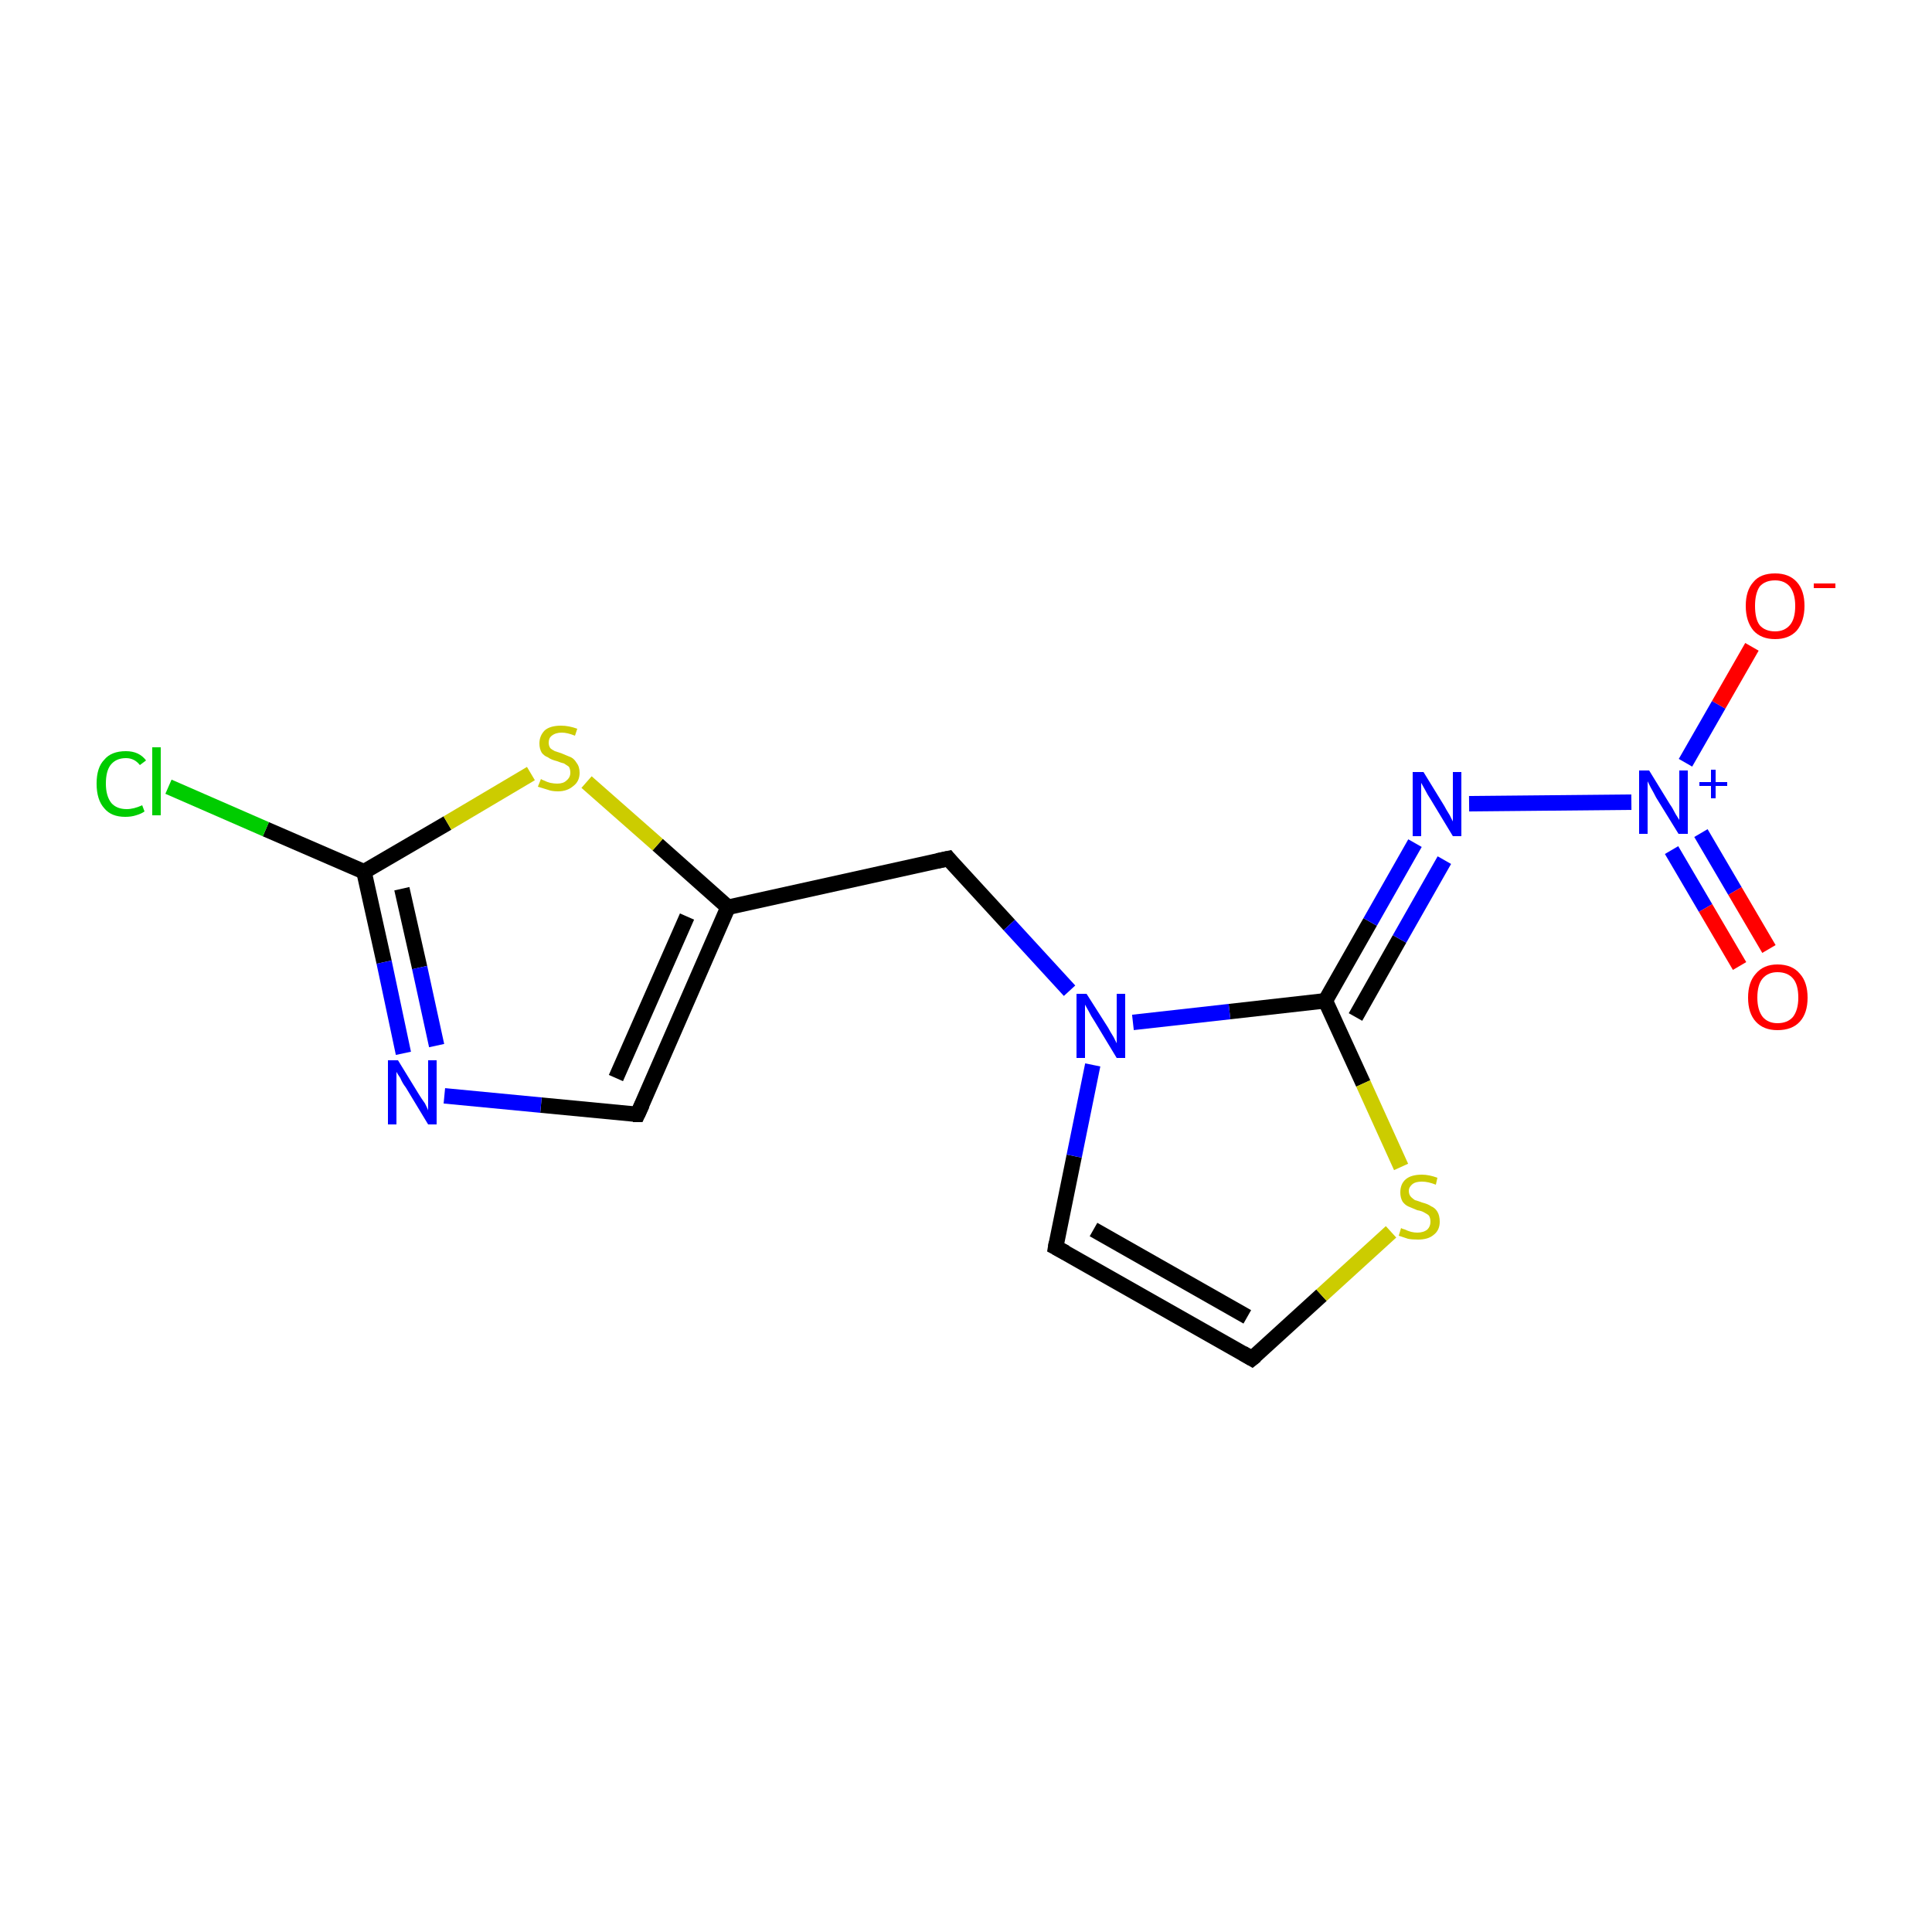 <?xml version='1.0' encoding='iso-8859-1'?>
<svg version='1.1' baseProfile='full'
              xmlns='http://www.w3.org/2000/svg'
                      xmlns:rdkit='http://www.rdkit.org/xml'
                      xmlns:xlink='http://www.w3.org/1999/xlink'
                  xml:space='preserve'
width='250px' height='250px' viewBox='0 0 250 250'>
<!-- END OF HEADER -->
<rect style='opacity:1.0;fill:#FFFFFF;stroke:none' width='250.0' height='250.0' x='0.0' y='0.0'> </rect>
<path class='bond-0 atom-0 atom-1' d='M 136.6,161.4 L 162.0,175.8' style='fill:none;fill-rule:evenodd;stroke:#000000;stroke-width:2.0px;stroke-linecap:butt;stroke-linejoin:miter;stroke-opacity:1' />
<path class='bond-0 atom-0 atom-1' d='M 141.5,159.1 L 161.4,170.4' style='fill:none;fill-rule:evenodd;stroke:#000000;stroke-width:2.0px;stroke-linecap:butt;stroke-linejoin:miter;stroke-opacity:1' />
<path class='bond-1 atom-0 atom-10' d='M 136.6,161.4 L 139.0,149.6' style='fill:none;fill-rule:evenodd;stroke:#000000;stroke-width:2.0px;stroke-linecap:butt;stroke-linejoin:miter;stroke-opacity:1' />
<path class='bond-1 atom-0 atom-10' d='M 139.0,149.6 L 141.4,137.8' style='fill:none;fill-rule:evenodd;stroke:#0000FF;stroke-width:2.0px;stroke-linecap:butt;stroke-linejoin:miter;stroke-opacity:1' />
<path class='bond-2 atom-1 atom-14' d='M 162.0,175.8 L 171.0,167.6' style='fill:none;fill-rule:evenodd;stroke:#000000;stroke-width:2.0px;stroke-linecap:butt;stroke-linejoin:miter;stroke-opacity:1' />
<path class='bond-2 atom-1 atom-14' d='M 171.0,167.6 L 180.0,159.4' style='fill:none;fill-rule:evenodd;stroke:#CCCC00;stroke-width:2.0px;stroke-linecap:butt;stroke-linejoin:miter;stroke-opacity:1' />
<path class='bond-3 atom-2 atom-4' d='M 82.5,144.2 L 94.2,117.4' style='fill:none;fill-rule:evenodd;stroke:#000000;stroke-width:2.0px;stroke-linecap:butt;stroke-linejoin:miter;stroke-opacity:1' />
<path class='bond-3 atom-2 atom-4' d='M 79.7,139.5 L 88.9,118.6' style='fill:none;fill-rule:evenodd;stroke:#000000;stroke-width:2.0px;stroke-linecap:butt;stroke-linejoin:miter;stroke-opacity:1' />
<path class='bond-4 atom-2 atom-8' d='M 82.5,144.2 L 70.0,143.0' style='fill:none;fill-rule:evenodd;stroke:#000000;stroke-width:2.0px;stroke-linecap:butt;stroke-linejoin:miter;stroke-opacity:1' />
<path class='bond-4 atom-2 atom-8' d='M 70.0,143.0 L 57.5,141.8' style='fill:none;fill-rule:evenodd;stroke:#0000FF;stroke-width:2.0px;stroke-linecap:butt;stroke-linejoin:miter;stroke-opacity:1' />
<path class='bond-5 atom-3 atom-4' d='M 122.7,111.1 L 94.2,117.4' style='fill:none;fill-rule:evenodd;stroke:#000000;stroke-width:2.0px;stroke-linecap:butt;stroke-linejoin:miter;stroke-opacity:1' />
<path class='bond-6 atom-3 atom-10' d='M 122.7,111.1 L 130.6,119.7' style='fill:none;fill-rule:evenodd;stroke:#000000;stroke-width:2.0px;stroke-linecap:butt;stroke-linejoin:miter;stroke-opacity:1' />
<path class='bond-6 atom-3 atom-10' d='M 130.6,119.7 L 138.4,128.2' style='fill:none;fill-rule:evenodd;stroke:#0000FF;stroke-width:2.0px;stroke-linecap:butt;stroke-linejoin:miter;stroke-opacity:1' />
<path class='bond-7 atom-4 atom-15' d='M 94.2,117.4 L 85.1,109.3' style='fill:none;fill-rule:evenodd;stroke:#000000;stroke-width:2.0px;stroke-linecap:butt;stroke-linejoin:miter;stroke-opacity:1' />
<path class='bond-7 atom-4 atom-15' d='M 85.1,109.3 L 75.9,101.2' style='fill:none;fill-rule:evenodd;stroke:#CCCC00;stroke-width:2.0px;stroke-linecap:butt;stroke-linejoin:miter;stroke-opacity:1' />
<path class='bond-8 atom-5 atom-7' d='M 47.1,112.8 L 34.4,107.3' style='fill:none;fill-rule:evenodd;stroke:#000000;stroke-width:2.0px;stroke-linecap:butt;stroke-linejoin:miter;stroke-opacity:1' />
<path class='bond-8 atom-5 atom-7' d='M 34.4,107.3 L 21.8,101.8' style='fill:none;fill-rule:evenodd;stroke:#00CC00;stroke-width:2.0px;stroke-linecap:butt;stroke-linejoin:miter;stroke-opacity:1' />
<path class='bond-9 atom-5 atom-8' d='M 47.1,112.8 L 49.7,124.5' style='fill:none;fill-rule:evenodd;stroke:#000000;stroke-width:2.0px;stroke-linecap:butt;stroke-linejoin:miter;stroke-opacity:1' />
<path class='bond-9 atom-5 atom-8' d='M 49.7,124.5 L 52.2,136.3' style='fill:none;fill-rule:evenodd;stroke:#0000FF;stroke-width:2.0px;stroke-linecap:butt;stroke-linejoin:miter;stroke-opacity:1' />
<path class='bond-9 atom-5 atom-8' d='M 52.0,115.0 L 54.3,125.2' style='fill:none;fill-rule:evenodd;stroke:#000000;stroke-width:2.0px;stroke-linecap:butt;stroke-linejoin:miter;stroke-opacity:1' />
<path class='bond-9 atom-5 atom-8' d='M 54.3,125.2 L 56.5,135.3' style='fill:none;fill-rule:evenodd;stroke:#0000FF;stroke-width:2.0px;stroke-linecap:butt;stroke-linejoin:miter;stroke-opacity:1' />
<path class='bond-10 atom-5 atom-15' d='M 47.1,112.8 L 57.9,106.5' style='fill:none;fill-rule:evenodd;stroke:#000000;stroke-width:2.0px;stroke-linecap:butt;stroke-linejoin:miter;stroke-opacity:1' />
<path class='bond-10 atom-5 atom-15' d='M 57.9,106.5 L 68.7,100.1' style='fill:none;fill-rule:evenodd;stroke:#CCCC00;stroke-width:2.0px;stroke-linecap:butt;stroke-linejoin:miter;stroke-opacity:1' />
<path class='bond-11 atom-6 atom-9' d='M 171.5,129.5 L 177.3,119.3' style='fill:none;fill-rule:evenodd;stroke:#000000;stroke-width:2.0px;stroke-linecap:butt;stroke-linejoin:miter;stroke-opacity:1' />
<path class='bond-11 atom-6 atom-9' d='M 177.3,119.3 L 183.1,109.1' style='fill:none;fill-rule:evenodd;stroke:#0000FF;stroke-width:2.0px;stroke-linecap:butt;stroke-linejoin:miter;stroke-opacity:1' />
<path class='bond-11 atom-6 atom-9' d='M 175.4,131.6 L 181.1,121.5' style='fill:none;fill-rule:evenodd;stroke:#000000;stroke-width:2.0px;stroke-linecap:butt;stroke-linejoin:miter;stroke-opacity:1' />
<path class='bond-11 atom-6 atom-9' d='M 181.1,121.5 L 186.9,111.3' style='fill:none;fill-rule:evenodd;stroke:#0000FF;stroke-width:2.0px;stroke-linecap:butt;stroke-linejoin:miter;stroke-opacity:1' />
<path class='bond-12 atom-6 atom-10' d='M 171.5,129.5 L 159.1,130.9' style='fill:none;fill-rule:evenodd;stroke:#000000;stroke-width:2.0px;stroke-linecap:butt;stroke-linejoin:miter;stroke-opacity:1' />
<path class='bond-12 atom-6 atom-10' d='M 159.1,130.9 L 146.6,132.3' style='fill:none;fill-rule:evenodd;stroke:#0000FF;stroke-width:2.0px;stroke-linecap:butt;stroke-linejoin:miter;stroke-opacity:1' />
<path class='bond-13 atom-6 atom-14' d='M 171.5,129.5 L 176.4,140.2' style='fill:none;fill-rule:evenodd;stroke:#000000;stroke-width:2.0px;stroke-linecap:butt;stroke-linejoin:miter;stroke-opacity:1' />
<path class='bond-13 atom-6 atom-14' d='M 176.4,140.2 L 181.3,151.0' style='fill:none;fill-rule:evenodd;stroke:#CCCC00;stroke-width:2.0px;stroke-linecap:butt;stroke-linejoin:miter;stroke-opacity:1' />
<path class='bond-14 atom-9 atom-11' d='M 190.1,104.0 L 211.1,103.8' style='fill:none;fill-rule:evenodd;stroke:#0000FF;stroke-width:2.0px;stroke-linecap:butt;stroke-linejoin:miter;stroke-opacity:1' />
<path class='bond-15 atom-11 atom-12' d='M 218.1,98.7 L 222.4,91.2' style='fill:none;fill-rule:evenodd;stroke:#0000FF;stroke-width:2.0px;stroke-linecap:butt;stroke-linejoin:miter;stroke-opacity:1' />
<path class='bond-15 atom-11 atom-12' d='M 222.4,91.2 L 226.7,83.7' style='fill:none;fill-rule:evenodd;stroke:#FF0000;stroke-width:2.0px;stroke-linecap:butt;stroke-linejoin:miter;stroke-opacity:1' />
<path class='bond-16 atom-11 atom-13' d='M 216.3,110.0 L 220.7,117.5' style='fill:none;fill-rule:evenodd;stroke:#0000FF;stroke-width:2.0px;stroke-linecap:butt;stroke-linejoin:miter;stroke-opacity:1' />
<path class='bond-16 atom-11 atom-13' d='M 220.7,117.5 L 225.1,125.0' style='fill:none;fill-rule:evenodd;stroke:#FF0000;stroke-width:2.0px;stroke-linecap:butt;stroke-linejoin:miter;stroke-opacity:1' />
<path class='bond-16 atom-11 atom-13' d='M 220.1,107.8 L 224.5,115.3' style='fill:none;fill-rule:evenodd;stroke:#0000FF;stroke-width:2.0px;stroke-linecap:butt;stroke-linejoin:miter;stroke-opacity:1' />
<path class='bond-16 atom-11 atom-13' d='M 224.5,115.3 L 228.9,122.8' style='fill:none;fill-rule:evenodd;stroke:#FF0000;stroke-width:2.0px;stroke-linecap:butt;stroke-linejoin:miter;stroke-opacity:1' />
<path d='M 137.9,162.1 L 136.6,161.4 L 136.7,160.8' style='fill:none;stroke:#000000;stroke-width:2.0px;stroke-linecap:butt;stroke-linejoin:miter;stroke-opacity:1;' />
<path d='M 160.8,175.1 L 162.0,175.8 L 162.5,175.4' style='fill:none;stroke:#000000;stroke-width:2.0px;stroke-linecap:butt;stroke-linejoin:miter;stroke-opacity:1;' />
<path d='M 83.1,142.9 L 82.5,144.2 L 81.9,144.2' style='fill:none;stroke:#000000;stroke-width:2.0px;stroke-linecap:butt;stroke-linejoin:miter;stroke-opacity:1;' />
<path d='M 121.3,111.4 L 122.7,111.1 L 123.1,111.6' style='fill:none;stroke:#000000;stroke-width:2.0px;stroke-linecap:butt;stroke-linejoin:miter;stroke-opacity:1;' />
<path class='atom-7' d='M 12.5 101.4
Q 12.5 99.3, 13.5 98.3
Q 14.4 97.2, 16.3 97.2
Q 18.0 97.2, 18.9 98.4
L 18.1 99.0
Q 17.4 98.1, 16.3 98.1
Q 15.0 98.1, 14.3 99.0
Q 13.7 99.8, 13.7 101.4
Q 13.7 103.0, 14.4 103.9
Q 15.1 104.7, 16.4 104.7
Q 17.3 104.7, 18.4 104.2
L 18.7 105.0
Q 18.3 105.3, 17.6 105.5
Q 17.0 105.7, 16.2 105.7
Q 14.4 105.7, 13.5 104.6
Q 12.5 103.5, 12.5 101.4
' fill='#00CC00'/>
<path class='atom-7' d='M 19.7 96.7
L 20.8 96.7
L 20.8 105.5
L 19.7 105.5
L 19.7 96.7
' fill='#00CC00'/>
<path class='atom-8' d='M 51.5 137.2
L 54.2 141.6
Q 54.5 142.1, 55.0 142.8
Q 55.4 143.6, 55.4 143.7
L 55.4 137.2
L 56.5 137.2
L 56.5 145.5
L 55.4 145.5
L 52.5 140.7
Q 52.1 140.2, 51.8 139.5
Q 51.4 138.9, 51.3 138.7
L 51.3 145.5
L 50.2 145.5
L 50.2 137.2
L 51.5 137.2
' fill='#0000FF'/>
<path class='atom-9' d='M 184.2 99.9
L 186.9 104.3
Q 187.1 104.7, 187.6 105.5
Q 188.0 106.3, 188.0 106.3
L 188.0 99.9
L 189.1 99.9
L 189.1 108.2
L 188.0 108.2
L 185.1 103.4
Q 184.7 102.8, 184.4 102.2
Q 184.0 101.5, 183.9 101.3
L 183.9 108.2
L 182.8 108.2
L 182.8 99.9
L 184.2 99.9
' fill='#0000FF'/>
<path class='atom-10' d='M 140.6 128.6
L 143.4 133.0
Q 143.6 133.4, 144.1 134.2
Q 144.5 135.0, 144.5 135.0
L 144.5 128.6
L 145.6 128.6
L 145.6 136.9
L 144.5 136.9
L 141.6 132.1
Q 141.2 131.5, 140.9 130.9
Q 140.5 130.2, 140.4 130.0
L 140.4 136.9
L 139.3 136.9
L 139.3 128.6
L 140.6 128.6
' fill='#0000FF'/>
<path class='atom-11' d='M 213.4 99.7
L 216.1 104.1
Q 216.4 104.5, 216.8 105.3
Q 217.3 106.1, 217.3 106.1
L 217.3 99.7
L 218.4 99.7
L 218.4 107.9
L 217.2 107.9
L 214.3 103.2
Q 214.0 102.6, 213.6 101.9
Q 213.3 101.3, 213.2 101.1
L 213.2 107.9
L 212.1 107.9
L 212.1 99.7
L 213.4 99.7
' fill='#0000FF'/>
<path class='atom-11' d='M 219.9 101.2
L 221.4 101.2
L 221.4 99.6
L 222.0 99.6
L 222.0 101.2
L 223.5 101.2
L 223.5 101.7
L 222.0 101.7
L 222.0 103.3
L 221.4 103.3
L 221.4 101.7
L 219.9 101.7
L 219.9 101.2
' fill='#0000FF'/>
<path class='atom-12' d='M 225.9 78.4
Q 225.9 76.4, 226.9 75.3
Q 227.8 74.2, 229.7 74.2
Q 231.5 74.2, 232.5 75.3
Q 233.5 76.4, 233.5 78.4
Q 233.5 80.4, 232.5 81.6
Q 231.5 82.7, 229.7 82.7
Q 227.9 82.7, 226.9 81.6
Q 225.9 80.4, 225.9 78.4
M 229.7 81.7
Q 230.9 81.7, 231.6 80.9
Q 232.3 80.1, 232.3 78.4
Q 232.3 76.8, 231.6 75.9
Q 230.9 75.1, 229.7 75.1
Q 228.4 75.1, 227.7 75.9
Q 227.1 76.8, 227.1 78.4
Q 227.1 80.1, 227.7 80.9
Q 228.4 81.7, 229.7 81.7
' fill='#FF0000'/>
<path class='atom-12' d='M 234.7 75.5
L 237.5 75.5
L 237.5 76.1
L 234.7 76.1
L 234.7 75.5
' fill='#FF0000'/>
<path class='atom-13' d='M 226.2 129.1
Q 226.2 127.1, 227.2 126.0
Q 228.2 124.8, 230.0 124.8
Q 231.9 124.8, 232.9 126.0
Q 233.9 127.1, 233.9 129.1
Q 233.9 131.1, 232.9 132.2
Q 231.9 133.3, 230.0 133.3
Q 228.2 133.3, 227.2 132.2
Q 226.2 131.1, 226.2 129.1
M 230.0 132.4
Q 231.3 132.4, 232.0 131.6
Q 232.7 130.7, 232.7 129.1
Q 232.7 127.4, 232.0 126.6
Q 231.3 125.8, 230.0 125.8
Q 228.8 125.8, 228.1 126.6
Q 227.4 127.4, 227.4 129.1
Q 227.4 130.7, 228.1 131.6
Q 228.8 132.4, 230.0 132.4
' fill='#FF0000'/>
<path class='atom-14' d='M 181.3 158.9
Q 181.4 159.0, 181.8 159.1
Q 182.2 159.3, 182.6 159.4
Q 183.0 159.5, 183.4 159.5
Q 184.2 159.5, 184.7 159.1
Q 185.1 158.7, 185.1 158.1
Q 185.1 157.6, 184.9 157.3
Q 184.7 157.1, 184.3 156.9
Q 184.0 156.7, 183.4 156.6
Q 182.7 156.3, 182.2 156.1
Q 181.8 155.9, 181.5 155.5
Q 181.2 155.0, 181.2 154.3
Q 181.2 153.2, 181.9 152.6
Q 182.6 152.0, 184.0 152.0
Q 184.9 152.0, 186.0 152.4
L 185.8 153.3
Q 184.8 152.9, 184.0 152.9
Q 183.2 152.9, 182.8 153.2
Q 182.3 153.6, 182.3 154.1
Q 182.3 154.6, 182.6 154.9
Q 182.8 155.1, 183.1 155.3
Q 183.5 155.4, 184.0 155.6
Q 184.8 155.8, 185.2 156.1
Q 185.7 156.3, 186.0 156.8
Q 186.3 157.3, 186.3 158.1
Q 186.3 159.2, 185.5 159.8
Q 184.8 160.4, 183.5 160.4
Q 182.7 160.4, 182.2 160.3
Q 181.6 160.1, 181.0 159.9
L 181.3 158.9
' fill='#CCCC00'/>
<path class='atom-15' d='M 70.0 100.8
Q 70.1 100.9, 70.4 101.0
Q 70.8 101.2, 71.2 101.3
Q 71.7 101.4, 72.1 101.4
Q 72.9 101.4, 73.3 101.0
Q 73.8 100.6, 73.8 100.0
Q 73.8 99.5, 73.6 99.2
Q 73.3 99.0, 73.0 98.8
Q 72.6 98.7, 72.1 98.5
Q 71.3 98.3, 70.9 98.0
Q 70.4 97.8, 70.1 97.4
Q 69.8 96.9, 69.8 96.2
Q 69.8 95.2, 70.5 94.5
Q 71.2 93.9, 72.6 93.9
Q 73.6 93.9, 74.7 94.3
L 74.4 95.2
Q 73.4 94.8, 72.7 94.8
Q 71.9 94.8, 71.4 95.2
Q 71.0 95.5, 71.0 96.1
Q 71.0 96.5, 71.2 96.8
Q 71.4 97.0, 71.8 97.2
Q 72.1 97.3, 72.7 97.5
Q 73.4 97.8, 73.9 98.0
Q 74.3 98.2, 74.6 98.7
Q 75.0 99.2, 75.0 100.0
Q 75.0 101.1, 74.2 101.7
Q 73.4 102.4, 72.2 102.4
Q 71.4 102.4, 70.9 102.2
Q 70.3 102.0, 69.6 101.8
L 70.0 100.8
' fill='#CCCC00'/>
</svg>

